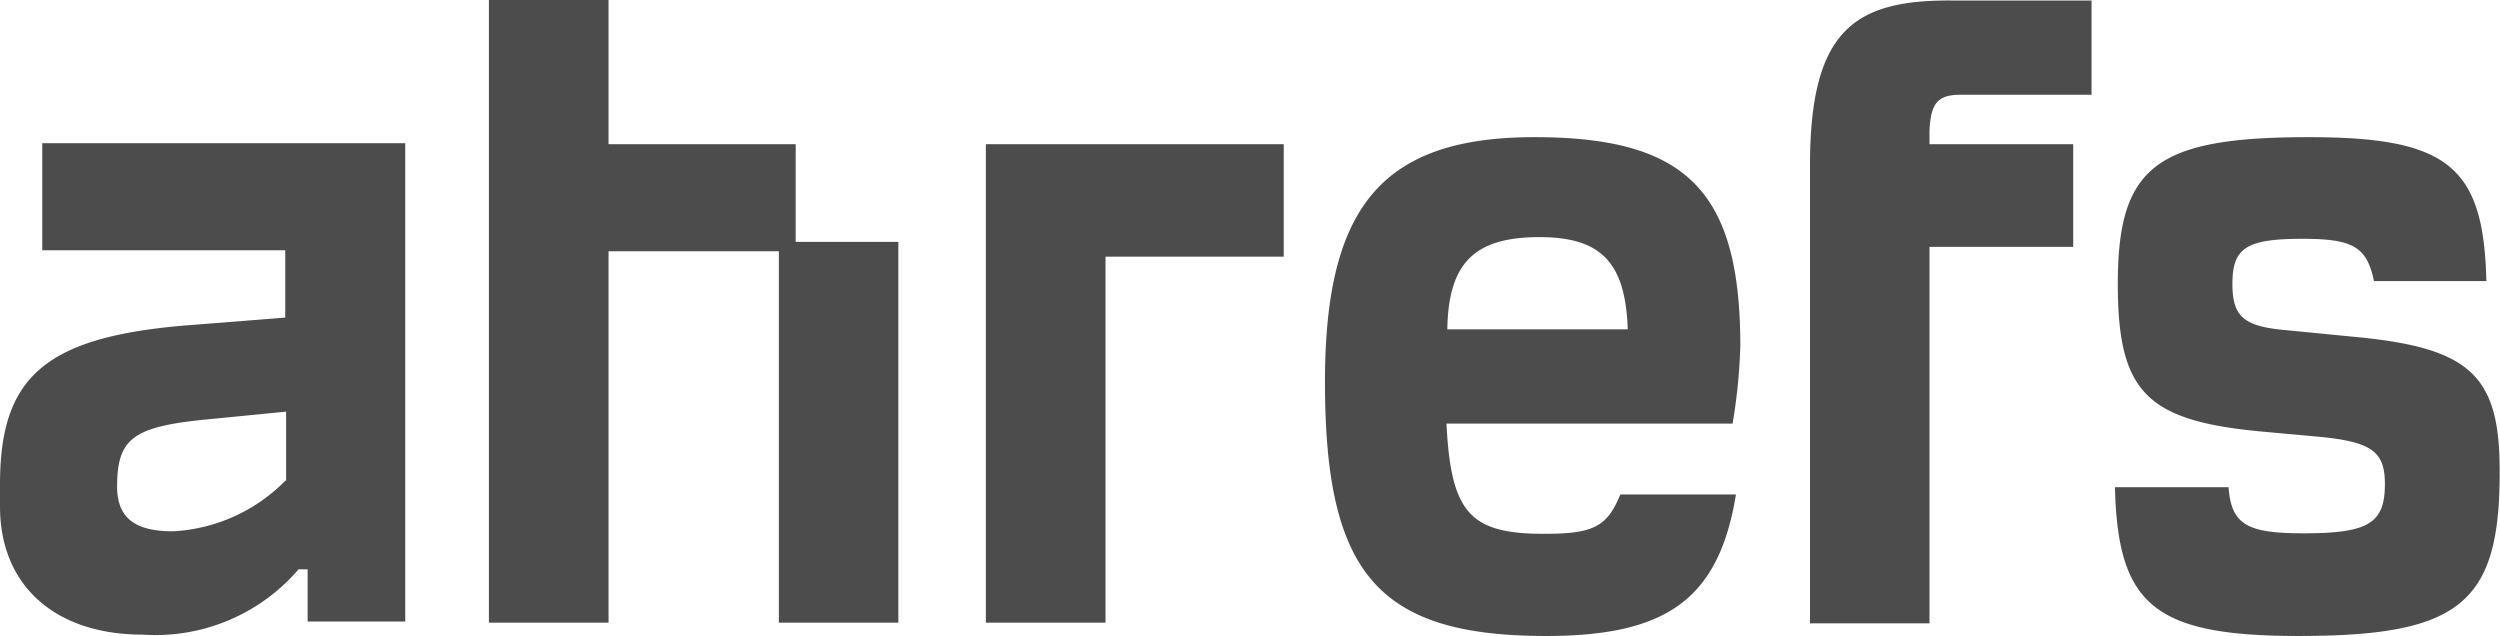 <?xml version="1.0" encoding="UTF-8"?> <svg xmlns="http://www.w3.org/2000/svg" id="Layer_1" data-name="Layer 1" viewBox="0 0 148.55 37.78"><defs><style>.cls-1,.cls-2{fill:#4c4c4c;}.cls-2{fill-rule:evenodd;}</style></defs><path class="cls-1" d="M3.23,72.3H17.67v4l-5.44.43c-8.77.65-11.51,3-11.51,9.48v1.31c0,4.76,3.33,7.62,8.48,7.62a11.21,11.21,0,0,0,9.26-3.88H19v3.1h5.8V65.94H3.23ZM17.67,86A10.12,10.12,0,0,1,11,89c-2.38,0-3.39-.88-3.32-2.87.06-2.74,1.07-3.39,5.67-3.81l4.37-.43V86Z" transform="translate(-0.72 -57.43)"></path><path class="cls-2" d="M36.88,66H48v5.8h6.1V94.43H47V72.36H36.88V94.43H29.77v-37h7.11V66ZM140.67,77.45l-4.3-.42c-2.38-.23-3-.85-3-2.74,0-2.15.85-2.67,4.17-2.67,3,0,3.82.48,4.24,2.51h6.68c-.16-6.82-2.28-8.55-10.56-8.55-9.06,0-11.34,1.73-11.34,8.71,0,6.39,1.66,8.12,8.41,8.77l3.52.32c3.16.3,3.94.88,3.94,2.81,0,2.31-.94,2.93-4.82,2.93-3.39,0-4.3-.52-4.47-2.74h-6.75c.17,7,2.32,8.84,10.93,8.84,9.55,0,11.93-1.93,11.93-9.69C149.28,79.76,147.55,78.1,140.67,77.45ZM104.13,78c0-9.19-3.16-12.42-12.23-12.42S79.45,69.72,79.45,80.12c0,11.35,3.1,15.1,13.14,15.1,7.2,0,10.27-2.22,11.28-8.41H97c-.78,1.92-1.6,2.34-4.53,2.34-4.4,0-5.54-1.24-5.8-6.55h17A33.36,33.36,0,0,0,104.13,78ZM86.72,77c.06-4,1.66-5.48,5.48-5.48,3.65,0,5.11,1.5,5.24,5.48Zm21.55-9.71V94.47h7.1V72.1h8.54V66h-8.54v-.78c.07-1.67.49-2.16,1.86-2.16H125v-5.6h-8.34C110.94,57.43,108.27,59.19,108.27,67.25ZM66.41,94.43H59.3V66H77v6.68H66.41V94.43Z" transform="translate(-0.72 -57.43)"></path></svg> 